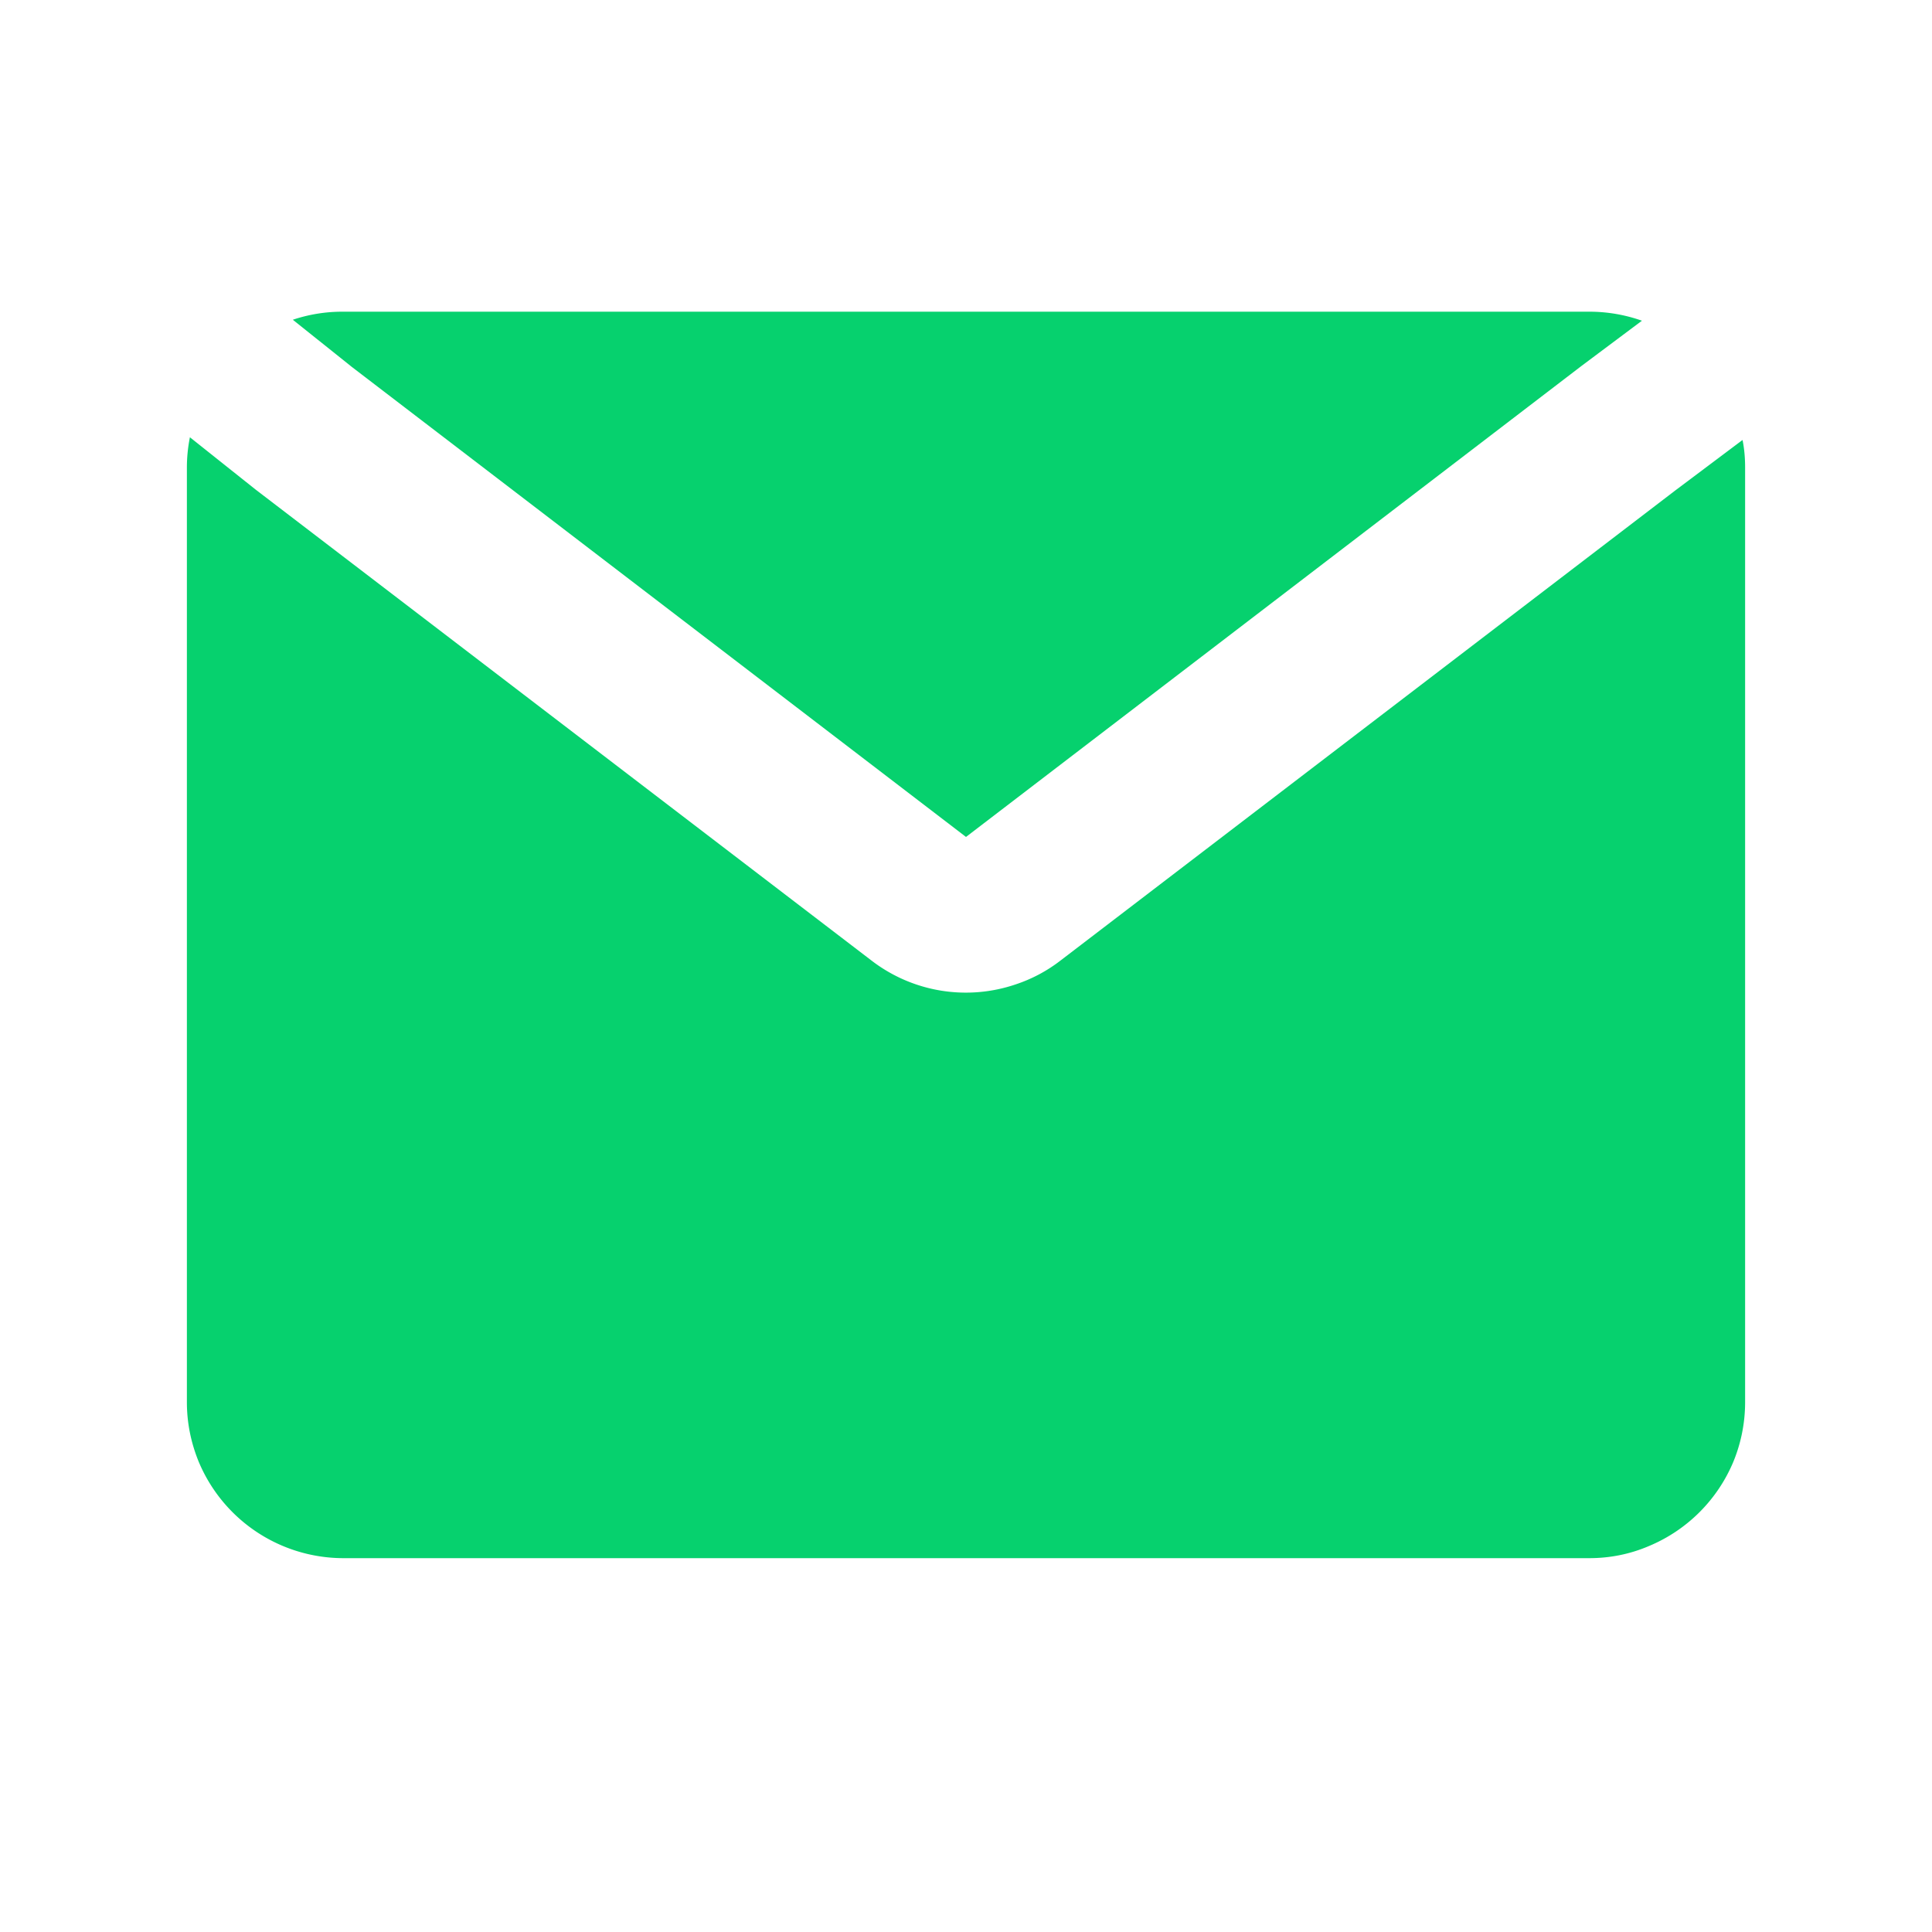 <svg xmlns="http://www.w3.org/2000/svg" width="40" height="40" version="1.0" viewBox="0 0 30 30"><path fill="#06d16e" d="M2.95 6.785a2.395 2.395 0 0 0-.048.473v14.515c0 .32.063.63.184.926a2.437 2.437 0 0 0 2.238 1.496h19.352c.324 0 .633-.062.926-.187a2.437 2.437 0 0 0 1.313-1.309 2.43 2.43 0 0 0 .183-.926V7.258c0-.145-.012-.29-.04-.426l-1.046.785-9.543 7.297a2.34 2.34 0 0 1-.696.371 2.403 2.403 0 0 1-2.242-.371L3.973 7.605 2.949 6.79Zm0 0"/><path fill="#06d16e" d="M25.496 4.98a2.447 2.447 0 0 0-.82-.14H5.324a2.42 2.42 0 0 0-.777.125l.918.734L15 12.996l9.555-7.312Zm0 0"/></svg>